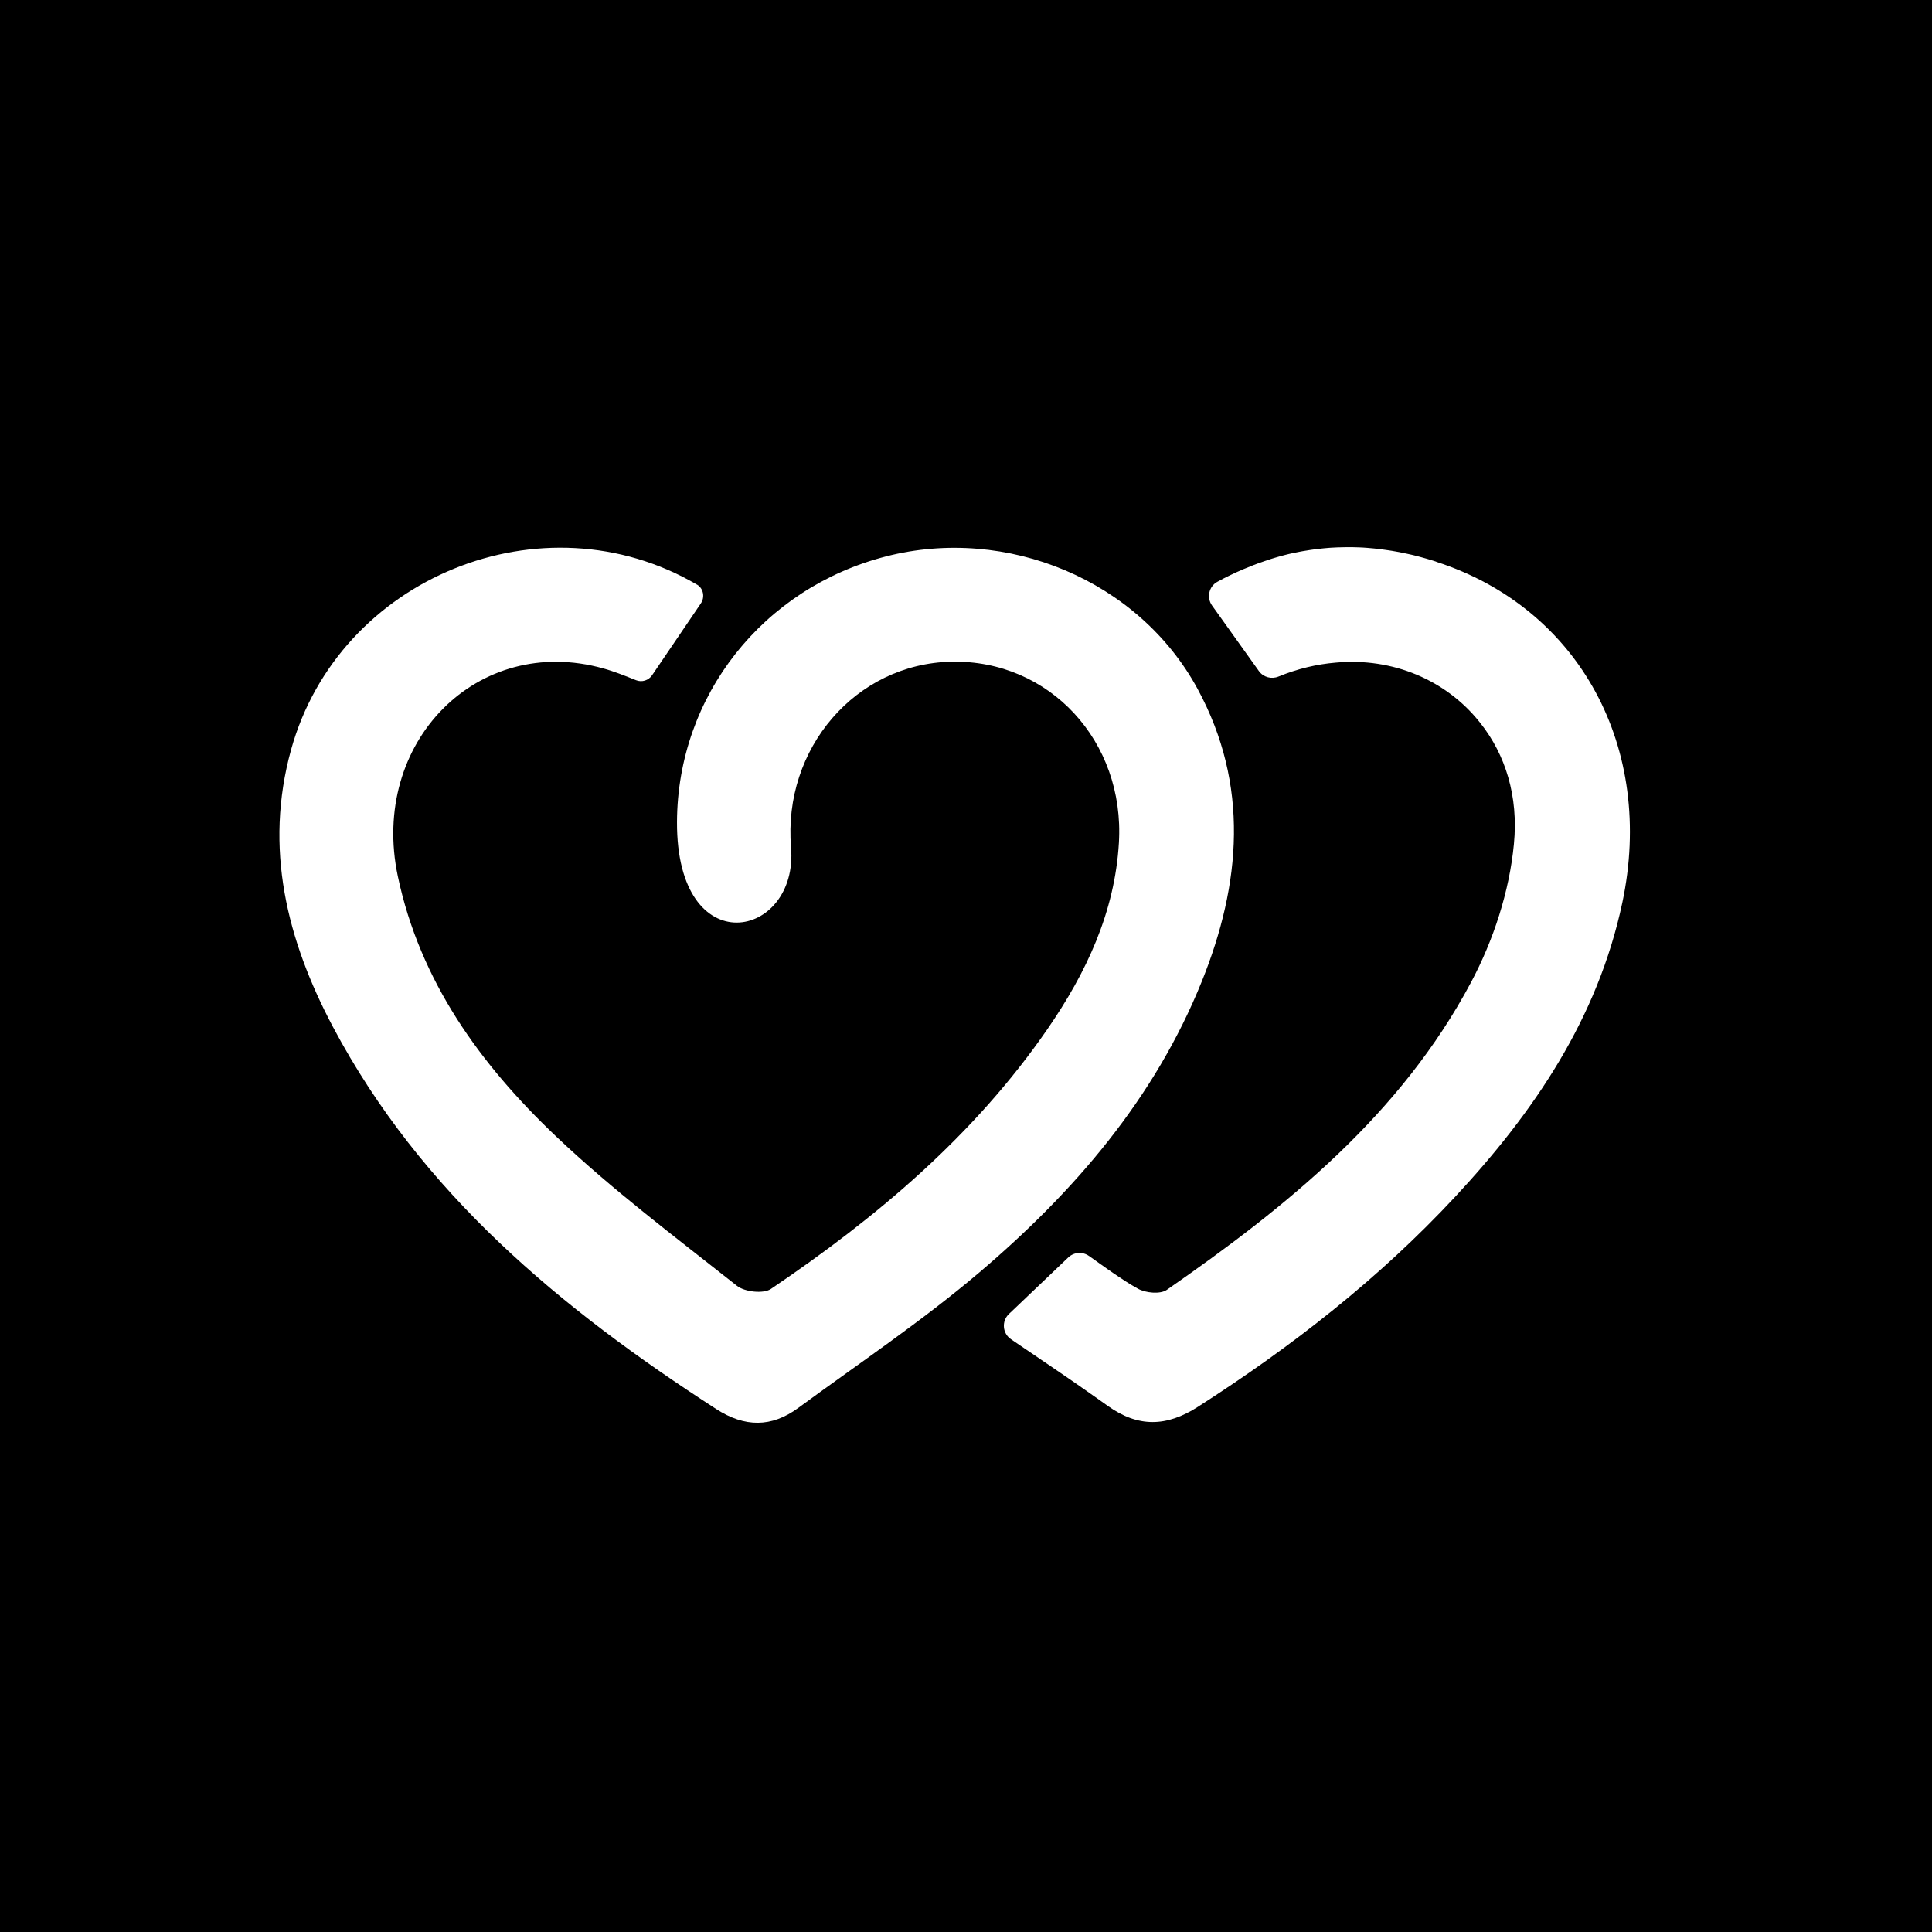<?xml version="1.0" encoding="UTF-8"?>
<svg id="Layer_1" data-name="Layer 1" xmlns="http://www.w3.org/2000/svg" viewBox="0 0 269 269">
  <defs>
    <style>
      .cls-1 {
        fill: #fff;
      }
    </style>
  </defs>
  <rect x="0" width="269" height="269"/>
  <g>
    <path class="cls-1" d="M167.33,136.65c5.48-13.6,6.65-27.37-.58-40.72-8.21-15.16-26.59-22.77-43.38-18.46-17.11,4.39-29.04,19.38-29.11,36.98-.08,19.87,16.95,16.3,15.88,3.53-1.15-13.78,9.02-25.57,22.32-25.85,13.65-.29,24.17,11.07,23.33,25.21-.57,9.67-4.54,18.09-9.92,25.9-10.23,14.85-23.76,26.24-38.54,36.23-1.04.7-3.64.41-4.71-.43-8.55-6.77-17.34-13.35-25.23-20.85-10.5-9.98-18.91-21.55-22-36.19-3.93-18.63,11.08-33.83,28.62-28.93,1.55.43,3.05,1.04,4.56,1.64.81.32,1.73.03,2.22-.69,2.24-3.3,4.45-6.56,6.79-10,.59-.87.37-2.09-.53-2.62,0,0,0,0-.01,0-21.46-12.56-49.85-1.04-56.51,22.98-3.79,13.7-.58,26.52,5.83,38.6,12.29,23.16,31.77,39.26,53.35,53.2,3.97,2.57,7.71,2.59,11.44-.15,8.45-6.21,17.21-12.07,25.19-18.85,13.2-11.21,24.41-24.2,30.99-40.53Z"/>
    <path class="cls-1" d="M199.96,78.2c-.34-.11-.68-.22-1.03-.32-.11-.03-.23-.06-.34-.1-.23-.07-.46-.13-.68-.19-.14-.04-.27-.07-.41-.11-.21-.05-.41-.11-.62-.16-.14-.04-.29-.07-.43-.1-.2-.05-.39-.09-.59-.13-.15-.03-.3-.06-.44-.09-.19-.04-.38-.08-.57-.12-.15-.03-.3-.06-.45-.08-.19-.03-.38-.07-.57-.1-.15-.02-.3-.05-.45-.07-.19-.03-.37-.06-.56-.08-.15-.02-.3-.04-.45-.06-.19-.02-.37-.05-.56-.07-.15-.02-.3-.03-.45-.05-.19-.02-.38-.03-.57-.05-.15-.01-.29-.02-.44-.04-.19-.01-.38-.02-.58-.04-.14,0-.29-.02-.43-.02-.2,0-.4-.01-.6-.02-.13,0-.27,0-.4-.01-.22,0-.43,0-.65,0-.12,0-.24,0-.35,0-.28,0-.56.01-.84.02-.05,0-.11,0-.16,0-.33.01-.66.03-.99.05-.1,0-.2.02-.3.02-.23.02-.46.03-.69.06-.13.01-.25.03-.38.04-.2.02-.41.04-.61.07-.14.02-.27.04-.41.05-.19.03-.38.05-.57.08-.14.02-.28.05-.43.07-.19.03-.37.06-.56.09-.14.03-.29.05-.43.08-.18.04-.37.07-.55.11-.15.03-.29.06-.44.09-.18.04-.36.08-.54.12-.15.03-.29.07-.44.11-.18.05-.36.09-.54.14-.14.04-.29.08-.43.12-.18.05-.36.1-.55.16-.14.04-.28.08-.43.13-.19.06-.37.12-.55.18-.14.04-.28.09-.41.14-.19.06-.38.13-.57.2-.13.05-.26.09-.4.14-.2.07-.41.15-.61.23-.12.05-.24.09-.35.14-.24.1-.49.2-.73.3-.08.03-.15.06-.23.09-.32.14-.64.28-.96.42-.08.04-.16.07-.24.11-.24.11-.48.22-.72.34-.12.06-.23.12-.35.17-.2.1-.4.2-.6.3-.13.07-.26.14-.39.21-.16.08-.31.16-.47.25-1.16.66-1.49,2.19-.71,3.29.4.56.79,1.11,1.19,1.66.29.41.59.82.88,1.23,1.51,2.11,2.98,4.17,4.45,6.23.62.87,1.75,1.17,2.73.77,2.65-1.09,5.33-1.72,7.96-1.94,8-.74,15.38,2.47,20,8.23.06.08.12.15.18.23,0,0,0,0,.01.01,3.42,4.33,5.28,10.1,4.63,16.78-.62,6.58-2.85,13.41-5.97,19.26-9.79,18.4-25.59,31.19-42.37,42.83-.91.63-2.96.43-4.03-.18-.26-.15-.52-.3-.78-.45-.05-.03-.1-.06-.15-.09-.25-.15-.49-.3-.74-.46-.05-.03-.09-.06-.14-.09-.24-.15-.48-.31-.71-.47-.02-.01-.03-.02-.05-.03-.25-.17-.5-.34-.75-.51-.05-.03-.1-.07-.15-.1-.24-.17-.49-.34-.73-.51-.04-.03-.09-.06-.13-.09-.23-.16-.46-.33-.69-.49-.03-.02-.06-.04-.09-.06-.28-.2-.56-.4-.84-.6-.27-.19-.53-.38-.8-.57-.02-.01-.03-.02-.05-.03-.89-.63-2.09-.54-2.88.21-.28.26-.55.53-.83.79-.86.82-1.72,1.63-2.58,2.46-.62.59-1.25,1.19-1.89,1.8-.36.34-.72.69-1.09,1.04-.08.08-.16.15-.24.23-.41.39-.82.78-1.24,1.18-.09.09-.18.18-.28.26-.04.04-.08.07-.11.11-1.05,1-.91,2.71.29,3.52.6.4,1.19.81,1.78,1.21.59.4,1.17.8,1.76,1.19.2.14.41.28.61.42.43.29.87.59,1.3.88.23.16.47.32.7.48.39.26.77.53,1.16.79.24.17.48.33.73.5.38.26.75.52,1.13.78.23.16.47.32.7.49.4.28.8.56,1.2.84.2.14.4.28.6.42.59.42,1.19.84,1.78,1.26,4.24,3.04,8.2,2.95,12.58.14,13.08-8.38,25.24-17.87,35.83-29.26,10.97-11.79,19.82-24.81,23.25-40.91,4.57-21.5-5.9-41-25.9-47.48Z"/>
  </g>
</svg>